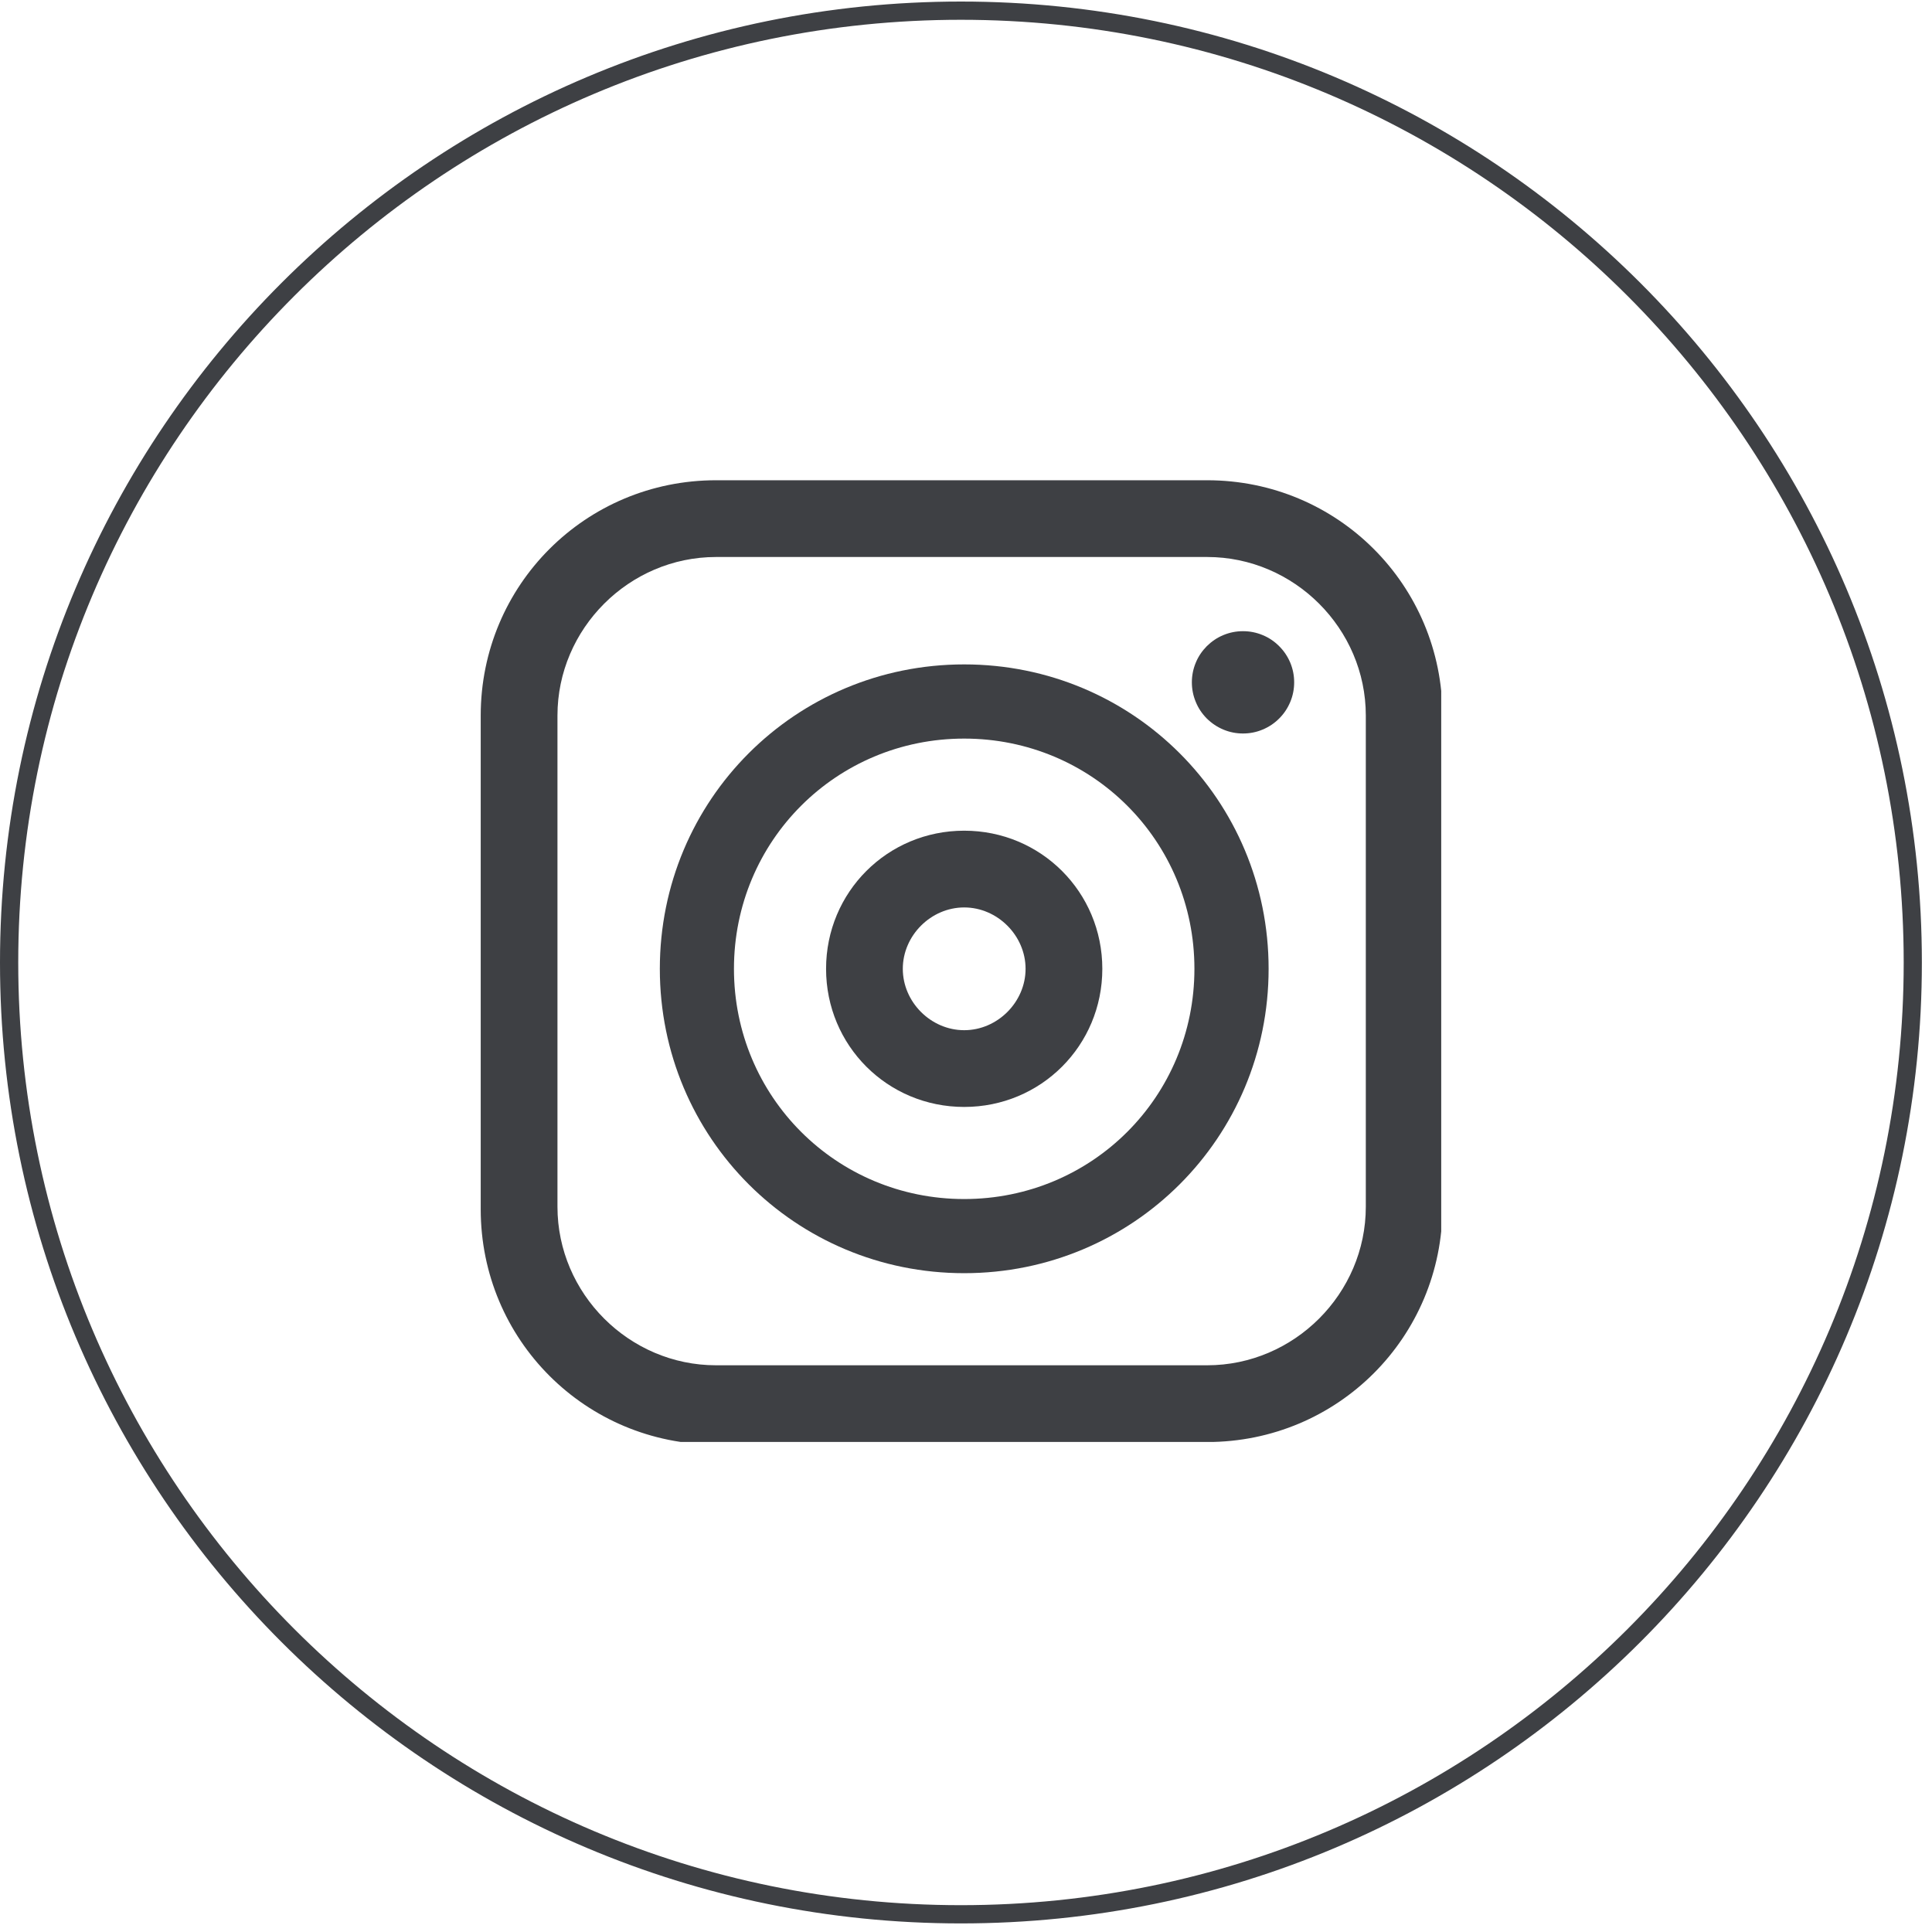 <svg xmlns="http://www.w3.org/2000/svg" xmlns:xlink="http://www.w3.org/1999/xlink" width="150" zoomAndPan="magnify" viewBox="0 0 112.5 112.5" height="150" preserveAspectRatio="xMidYMid meet" version="1.0"><defs><clipPath id="0967e001d1"><path d="M 0 0.09 L 112 0.09 L 112 112 L 0 112 Z M 0 0.09 " clip-rule="nonzero"/></clipPath><clipPath id="998a191e6b"><path d="M 27.918 27.965 L 83.922 27.965 L 83.922 83.965 L 27.918 83.965 Z M 27.918 27.965 " clip-rule="nonzero"/></clipPath></defs><g clip-path="url(#0967e001d1)"><path fill="#3e4044" d="M 55.953 112 C 86.859 112 111.91 86.949 111.91 56.047 C 111.91 25.141 86.859 0.09 55.953 0.09 C 25.051 0.09 0 25.141 0 56.047 C 0 86.949 25.051 112 55.953 112 Z M 55.953 110.938 C 86.27 110.938 110.852 86.359 110.852 56.047 C 110.852 25.73 86.27 1.152 55.953 1.152 C 25.637 1.152 1.062 25.73 1.062 56.047 C 1.062 86.359 25.637 110.938 55.953 110.938 Z M 55.953 110.938 " fill-opacity="1" fill-rule="evenodd"/></g><g clip-path="url(#998a191e6b)"><path fill="#3e4044" d="M 70.445 84.117 L 41.695 84.117 C 34.102 84.117 27.992 78.012 27.992 70.414 L 27.992 41.668 C 27.992 34.07 34.102 27.965 41.695 27.965 L 70.293 27.965 C 77.891 27.965 83.996 34.07 83.996 41.668 L 83.996 70.266 C 83.996 77.863 77.891 83.969 70.293 83.969 Z M 41.695 32.434 C 36.633 32.434 32.461 36.605 32.461 41.668 L 32.461 70.266 C 32.461 75.328 36.633 79.5 41.695 79.5 L 70.293 79.5 C 75.359 79.5 79.531 75.328 79.531 70.266 L 79.531 41.668 C 79.531 36.605 75.359 32.434 70.293 32.434 Z M 41.695 32.434 " fill-opacity="1" fill-rule="nonzero"/></g><path fill="#3e4044" d="M 56.145 74.137 C 46.312 74.137 38.422 66.242 38.422 56.414 C 38.422 46.582 46.312 38.688 56.145 38.688 C 65.977 38.688 73.871 46.582 73.871 56.414 C 73.871 66.242 65.977 74.137 56.145 74.137 Z M 56.145 43.008 C 48.699 43.008 42.738 48.965 42.738 56.414 C 42.738 63.859 48.699 69.82 56.145 69.82 C 63.594 69.82 69.551 63.859 69.551 56.414 C 69.551 48.965 63.594 43.008 56.145 43.008 Z M 56.145 43.008 " fill-opacity="1" fill-rule="nonzero"/><path fill="#3e4044" d="M 56.145 64.457 C 51.676 64.457 48.102 60.883 48.102 56.414 C 48.102 51.945 51.676 48.371 56.145 48.371 C 60.613 48.371 64.188 51.945 64.188 56.414 C 64.188 60.883 60.613 64.457 56.145 64.457 Z M 56.145 52.84 C 54.207 52.84 52.57 54.477 52.57 56.414 C 52.57 58.352 54.207 59.988 56.145 59.988 C 58.082 59.988 59.719 58.352 59.719 56.414 C 59.719 54.477 58.082 52.84 56.145 52.84 Z M 56.145 52.84 " fill-opacity="1" fill-rule="nonzero"/><path fill="#3e4044" d="M 75.359 39.73 C 75.359 40.125 75.285 40.508 75.133 40.871 C 74.98 41.238 74.766 41.559 74.484 41.84 C 74.207 42.117 73.887 42.332 73.52 42.484 C 73.156 42.637 72.773 42.711 72.379 42.711 C 71.984 42.711 71.605 42.637 71.238 42.484 C 70.875 42.332 70.555 42.117 70.273 41.84 C 69.996 41.559 69.777 41.238 69.629 40.871 C 69.477 40.508 69.402 40.125 69.402 39.73 C 69.402 39.336 69.477 38.957 69.629 38.59 C 69.777 38.227 69.996 37.906 70.273 37.625 C 70.555 37.348 70.875 37.129 71.238 36.98 C 71.605 36.828 71.984 36.754 72.379 36.754 C 72.773 36.754 73.156 36.828 73.52 36.98 C 73.887 37.129 74.207 37.348 74.484 37.625 C 74.766 37.906 74.98 38.227 75.133 38.59 C 75.285 38.957 75.359 39.336 75.359 39.73 Z M 75.359 39.73 " fill-opacity="1" fill-rule="nonzero"/></svg>